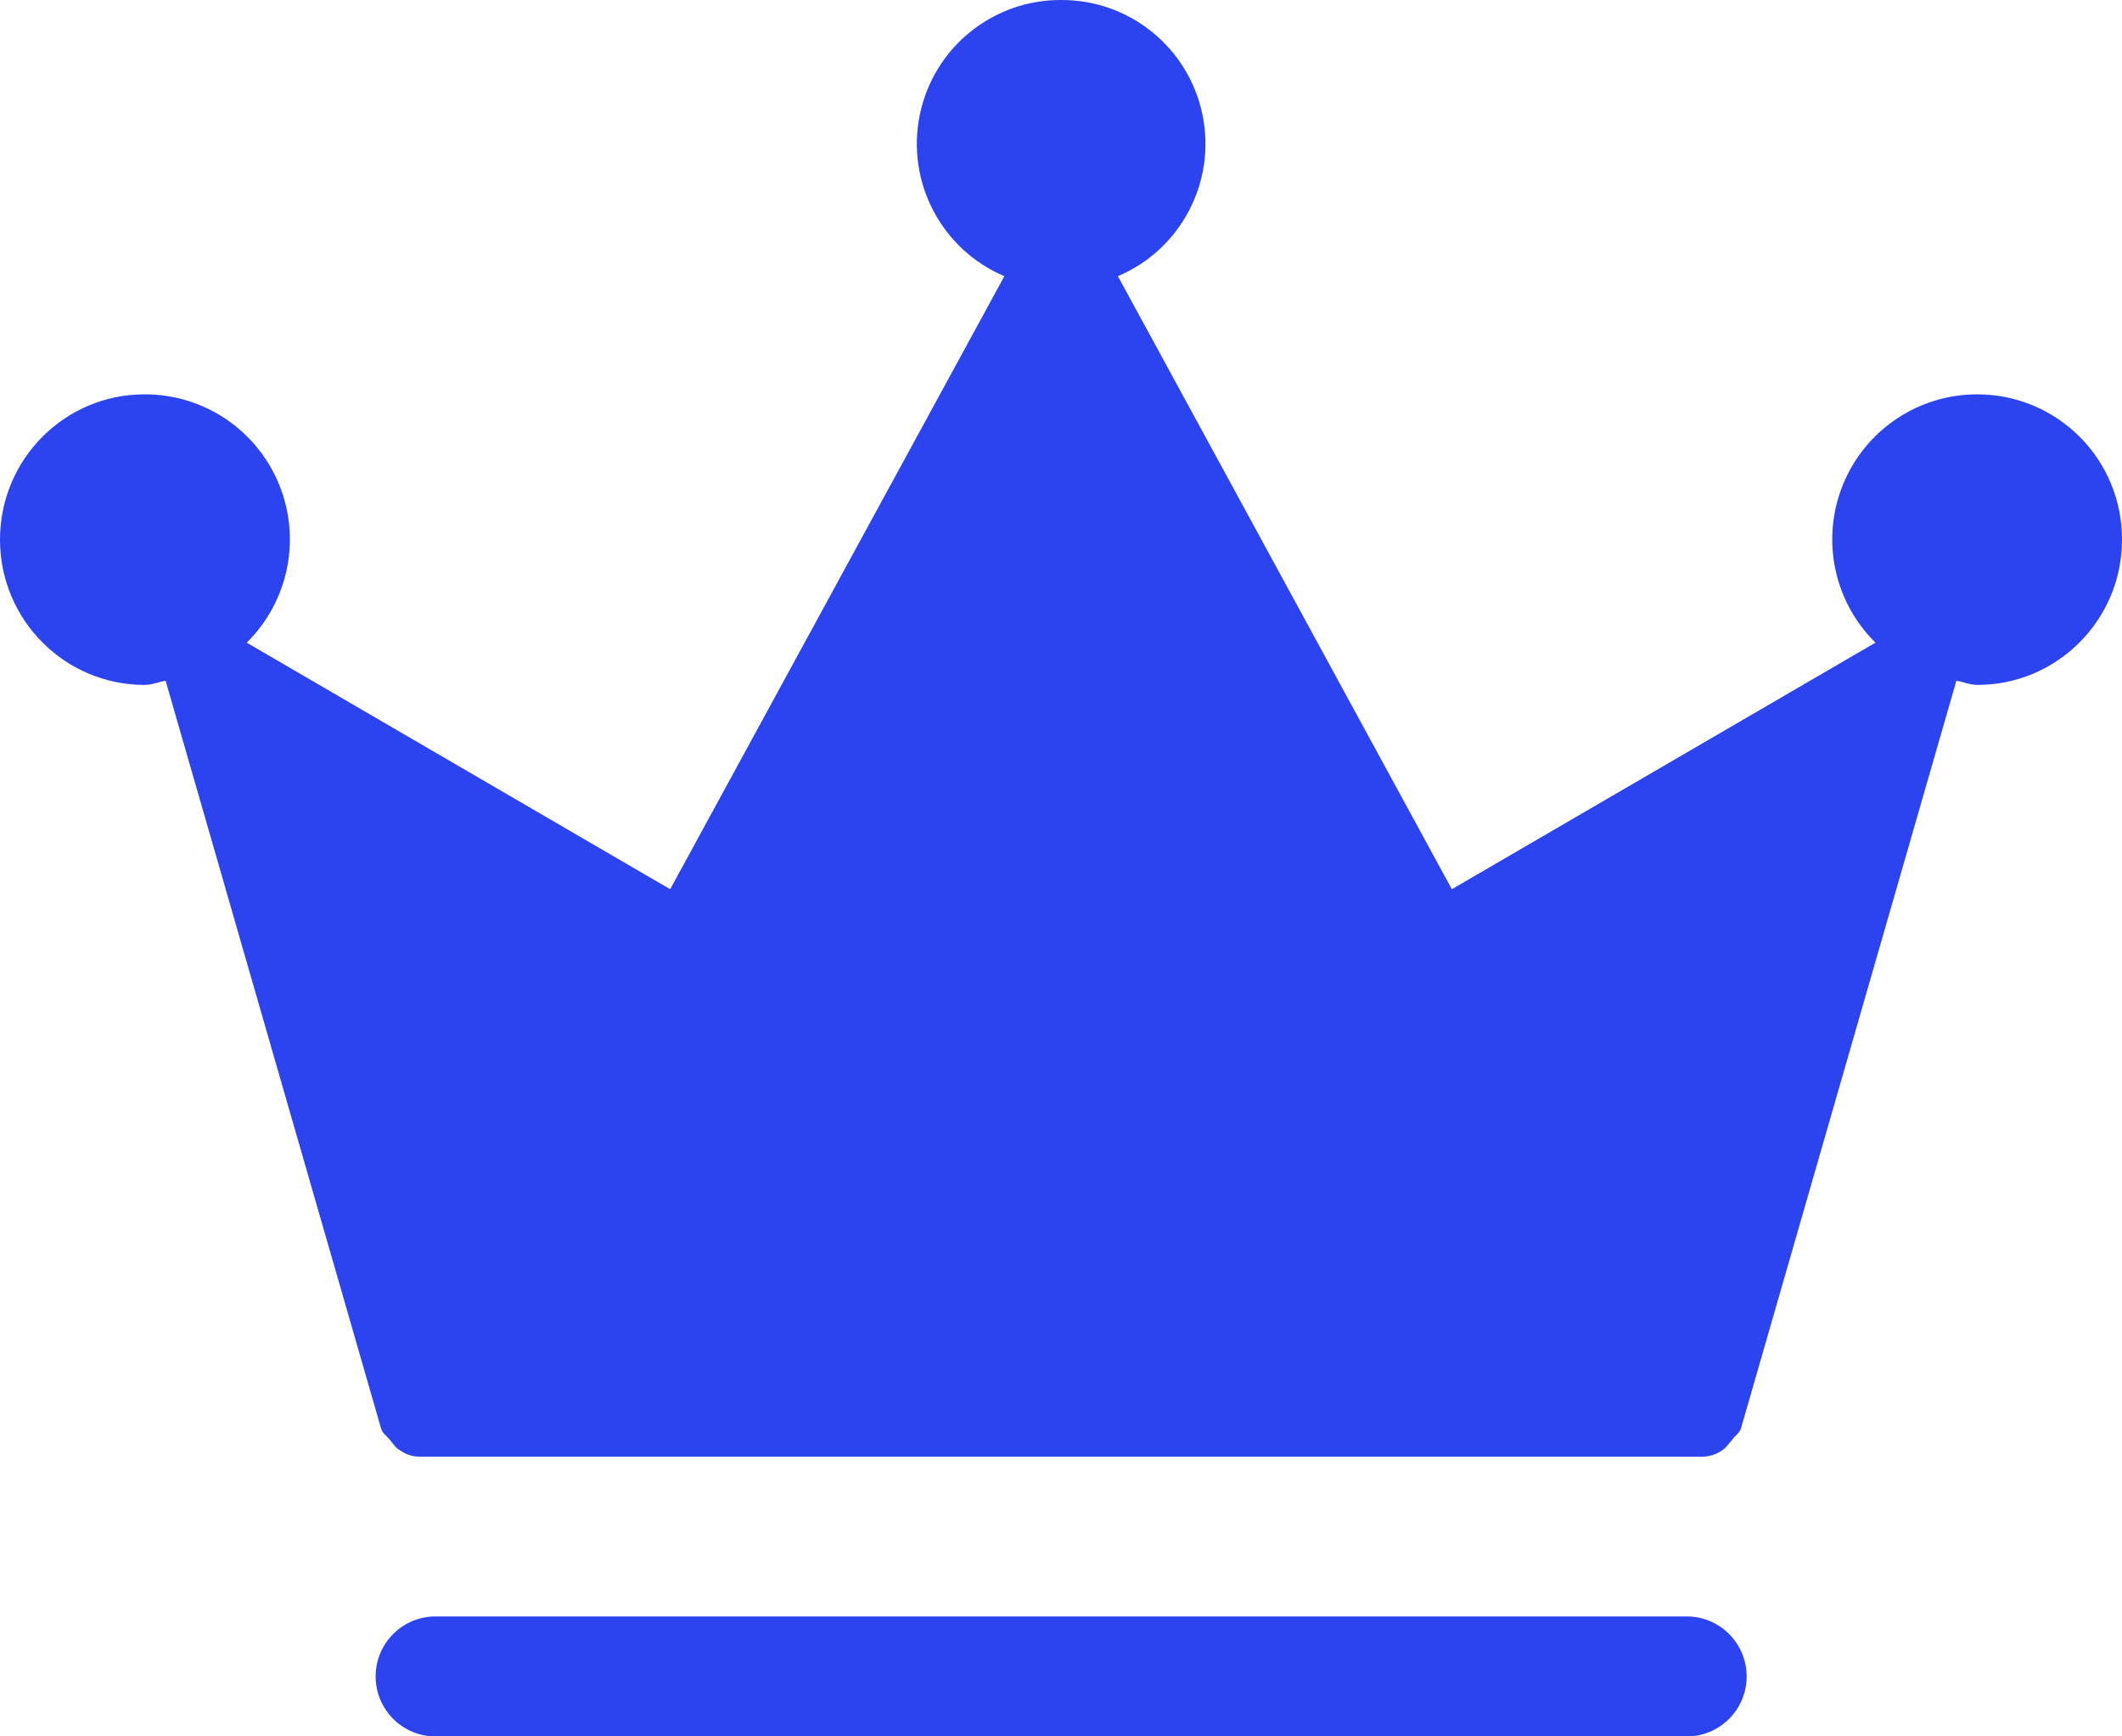 ﻿<?xml version="1.0" encoding="utf-8"?>
<svg version="1.1" xmlns:xlink="http://www.w3.org/1999/xlink" width="55px" height="45px" xmlns="http://www.w3.org/2000/svg">
  <g transform="matrix(1 0 0 1 -645 -2471 )">
    <path d="M 43.79 41.893  C 43.79 41.893  11.217 41.893  11.217 41.893  C 10.388 41.932  9.736 42.616  9.736 43.446  C 9.736 44.277  10.388 44.961  11.217 45  C 11.217 45  43.79 45  43.79 45  C 44.619 44.961  45.271 44.277  45.271 43.446  C 45.271 42.616  44.619 41.932  43.79 41.893  Z M 51.253 10.22  C 49.728 10.216  48.352 11.137  47.772 12.549  C 47.192 13.961  47.523 15.584  48.61 16.655  C 48.61 16.655  37.63 23.045  37.63 23.045  C 37.63 23.045  28.975 7.158  28.975 7.158  C 30.607 6.464  31.525 4.715  31.167 2.976  C 30.81 1.237  29.277 -0.008  27.503 4.167591226831442E-05  C 25.73 -0.008  24.197 1.237  23.84 2.976  C 23.482 4.715  24.4 6.464  26.032 7.158  C 26.032 7.158  17.37 23.045  17.37 23.045  C 17.37 23.045  6.394 16.655  6.394 16.655  C 7.48 15.584  7.811 13.961  7.231 12.549  C 6.651 11.137  5.275 10.216  3.75 10.22  C 1.678 10.217  0 11.903  0 13.985  C 0 16.063  1.678 17.75  3.747 17.75  C 3.943 17.75  4.108 17.67  4.293 17.643  C 4.293 17.643  9.879 37.027  9.879 37.027  C 9.914 37.147  10.017 37.206  10.086 37.292  C 10.103 37.319  10.127 37.333  10.141 37.361  C 10.209 37.436  10.261 37.529  10.35 37.574  C 10.495 37.677  10.66 37.75  10.862 37.75  C 10.862 37.75  44.137 37.75  44.137 37.75  C 44.322 37.747  44.502 37.685  44.65 37.574  C 44.739 37.522  44.787 37.436  44.856 37.361  C 44.873 37.333  44.901 37.319  44.911 37.292  C 44.98 37.199  45.083 37.14  45.121 37.027  C 45.121 37.027  50.707 17.643  50.707 17.643  C 50.892 17.67  51.057 17.75  51.25 17.75  C 53.319 17.75  55 16.067  55 13.985  C 55.004 12.988  54.61 12.03  53.907 11.324  C 53.204 10.617  52.249 10.22  51.253 10.22  Z " fill-rule="nonzero" fill="#2c43f0" stroke="none" transform="matrix(1 0 0 1 645 2471 )" />
  </g>
</svg>